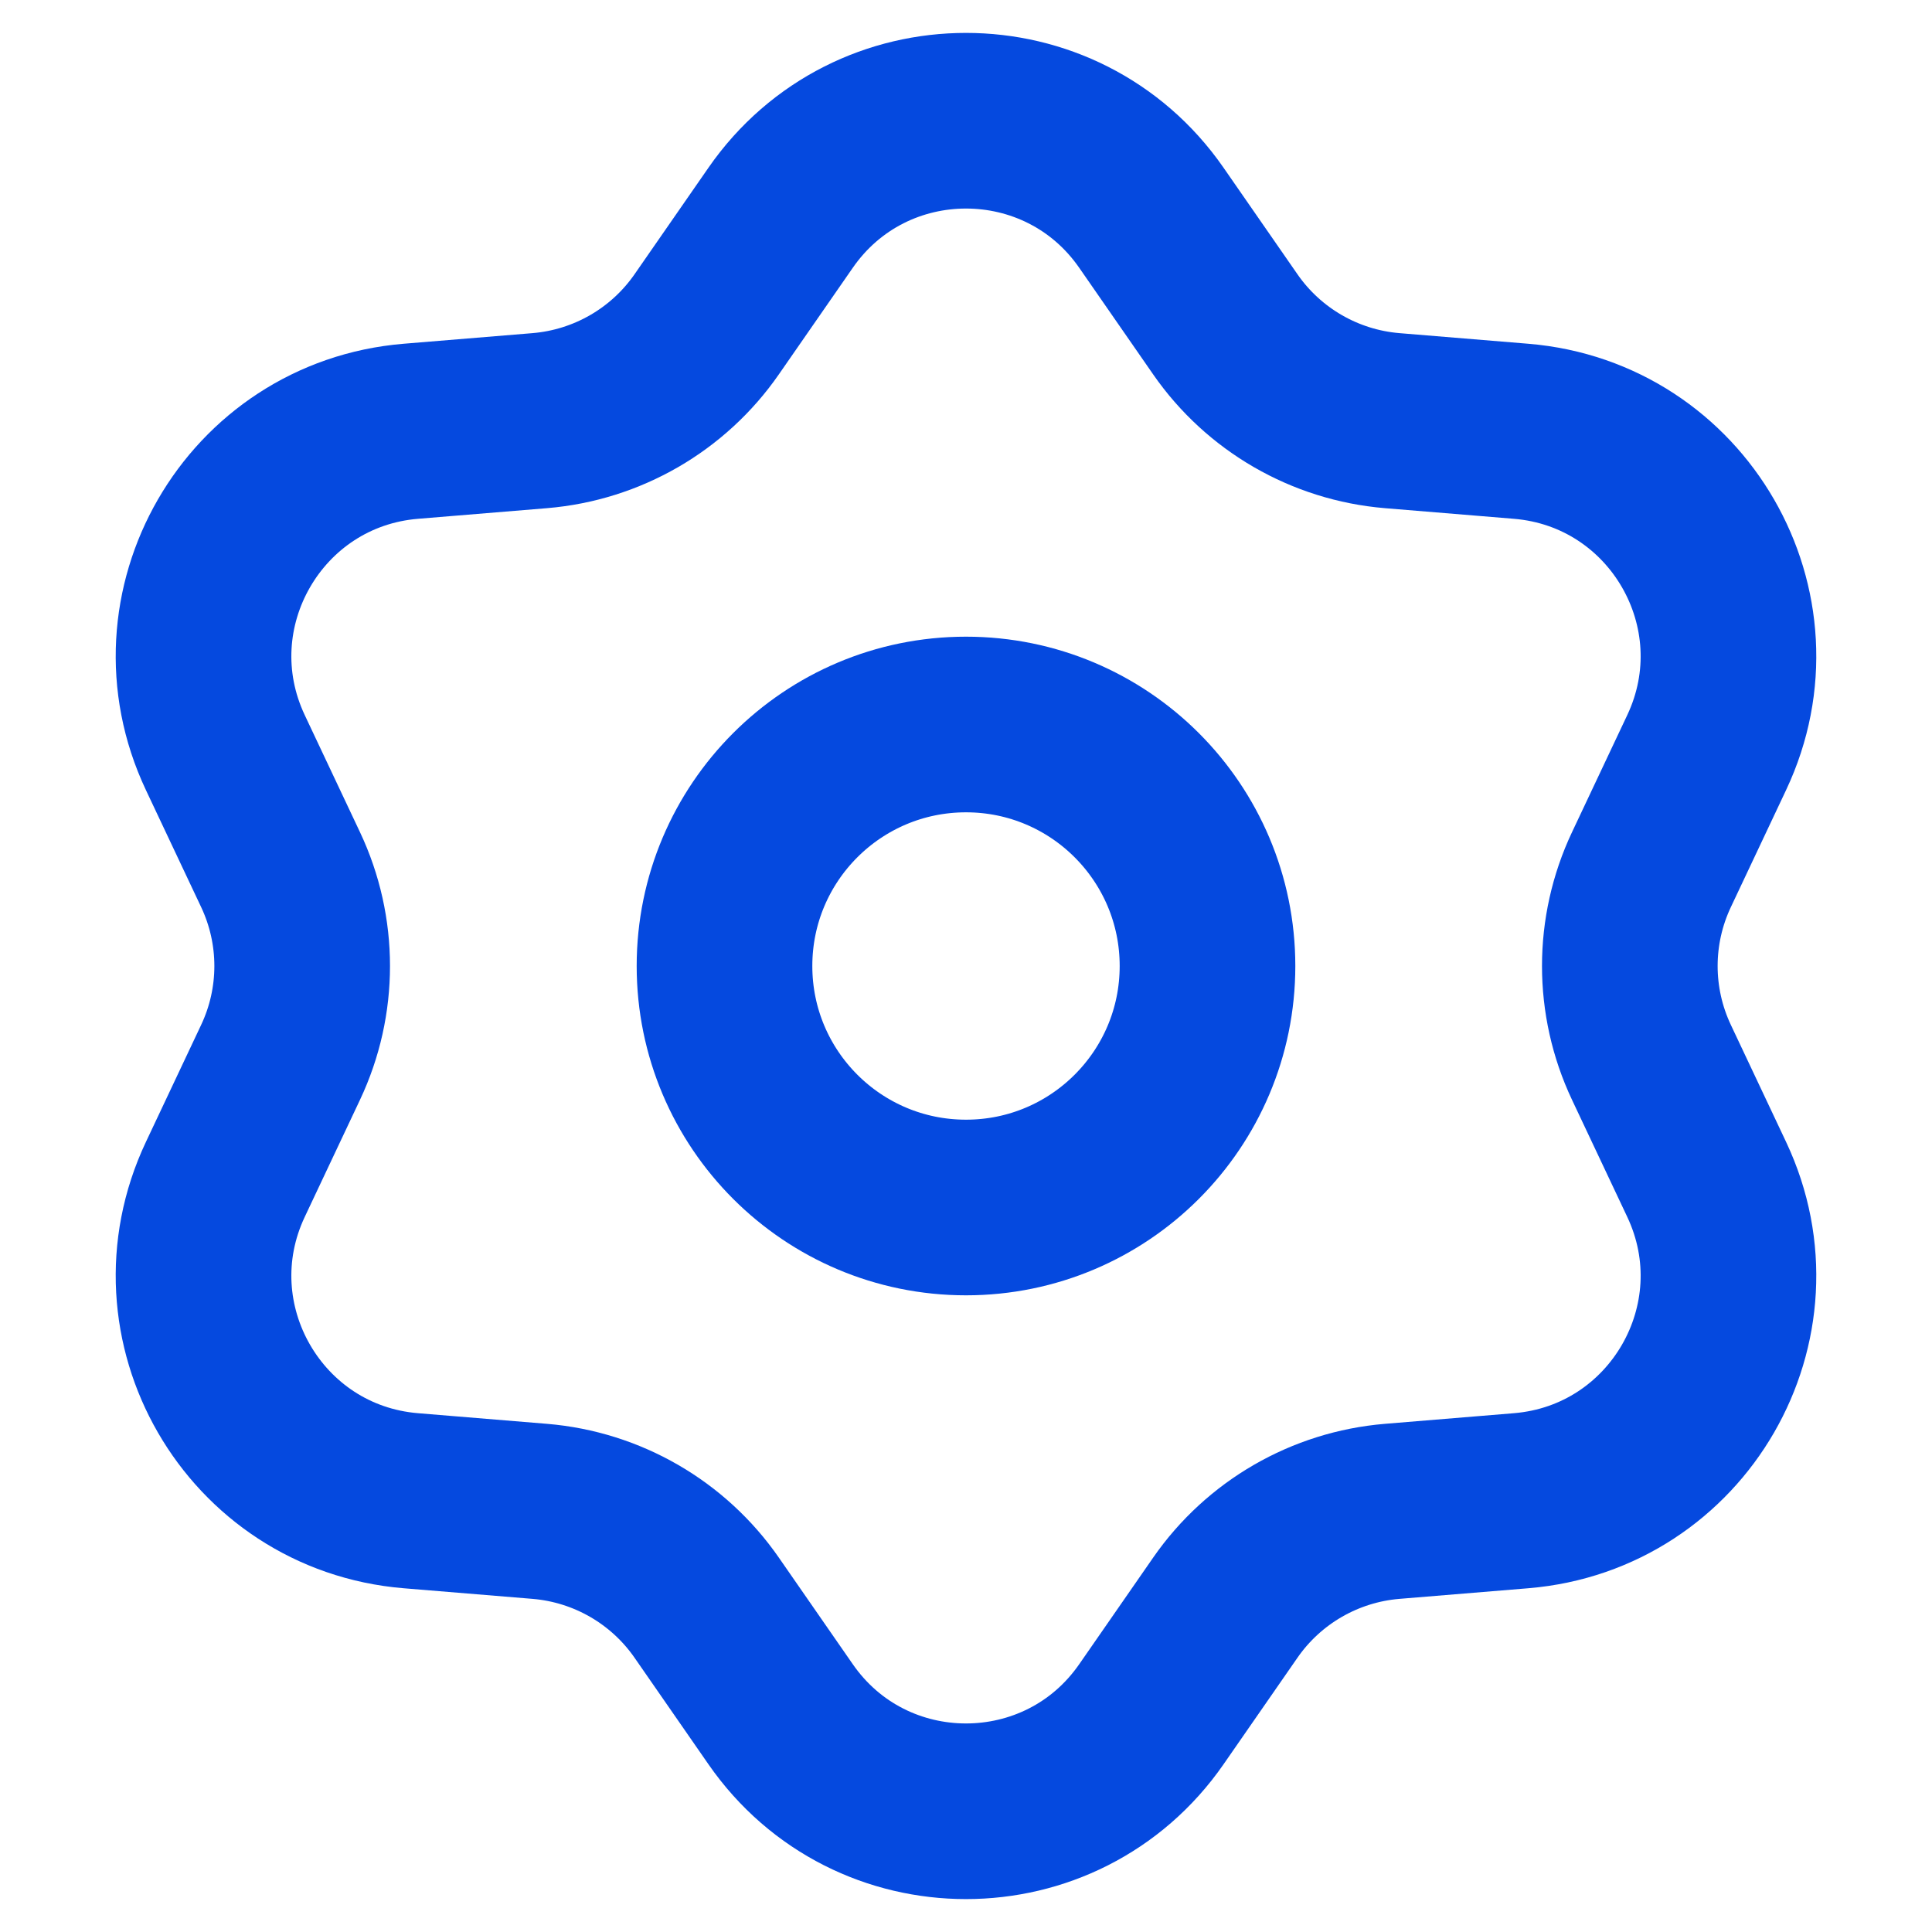 <svg width="22" height="22" viewBox="0 0 22 22" fill="none" xmlns="http://www.w3.org/2000/svg">
<path d="M8.888 2.481C9.91 1.006 12.09 1.006 13.112 2.481L13.952 3.692C14.39 4.324 15.087 4.726 15.852 4.79L17.321 4.911C19.11 5.059 20.2 6.947 19.434 8.57L18.805 9.903C18.477 10.598 18.477 11.402 18.805 12.097L19.434 13.43C20.2 15.053 19.11 16.941 17.321 17.089L15.852 17.21C15.087 17.274 14.39 17.676 13.952 18.308L13.112 19.519C12.09 20.994 9.91 20.994 8.888 19.519L8.048 18.308C7.61 17.676 6.913 17.274 6.147 17.21L4.678 17.089C2.89 16.941 1.8 15.053 2.566 13.43L3.195 12.097C3.523 11.402 3.523 10.598 3.195 9.903L2.566 8.57C1.8 6.947 2.89 5.059 4.678 4.911L6.147 4.79C6.913 4.726 7.61 4.324 8.048 3.692L8.888 2.481Z" stroke="#0549DF" stroke-width="2"/>
<path d="M13.75 11C13.75 12.519 12.519 13.75 11 13.75C9.481 13.75 8.25 12.519 8.25 11C8.25 9.481 9.481 8.25 11 8.25C12.519 8.25 13.75 9.481 13.75 11Z" stroke="#0549DF" stroke-width="2"/>
</svg>

